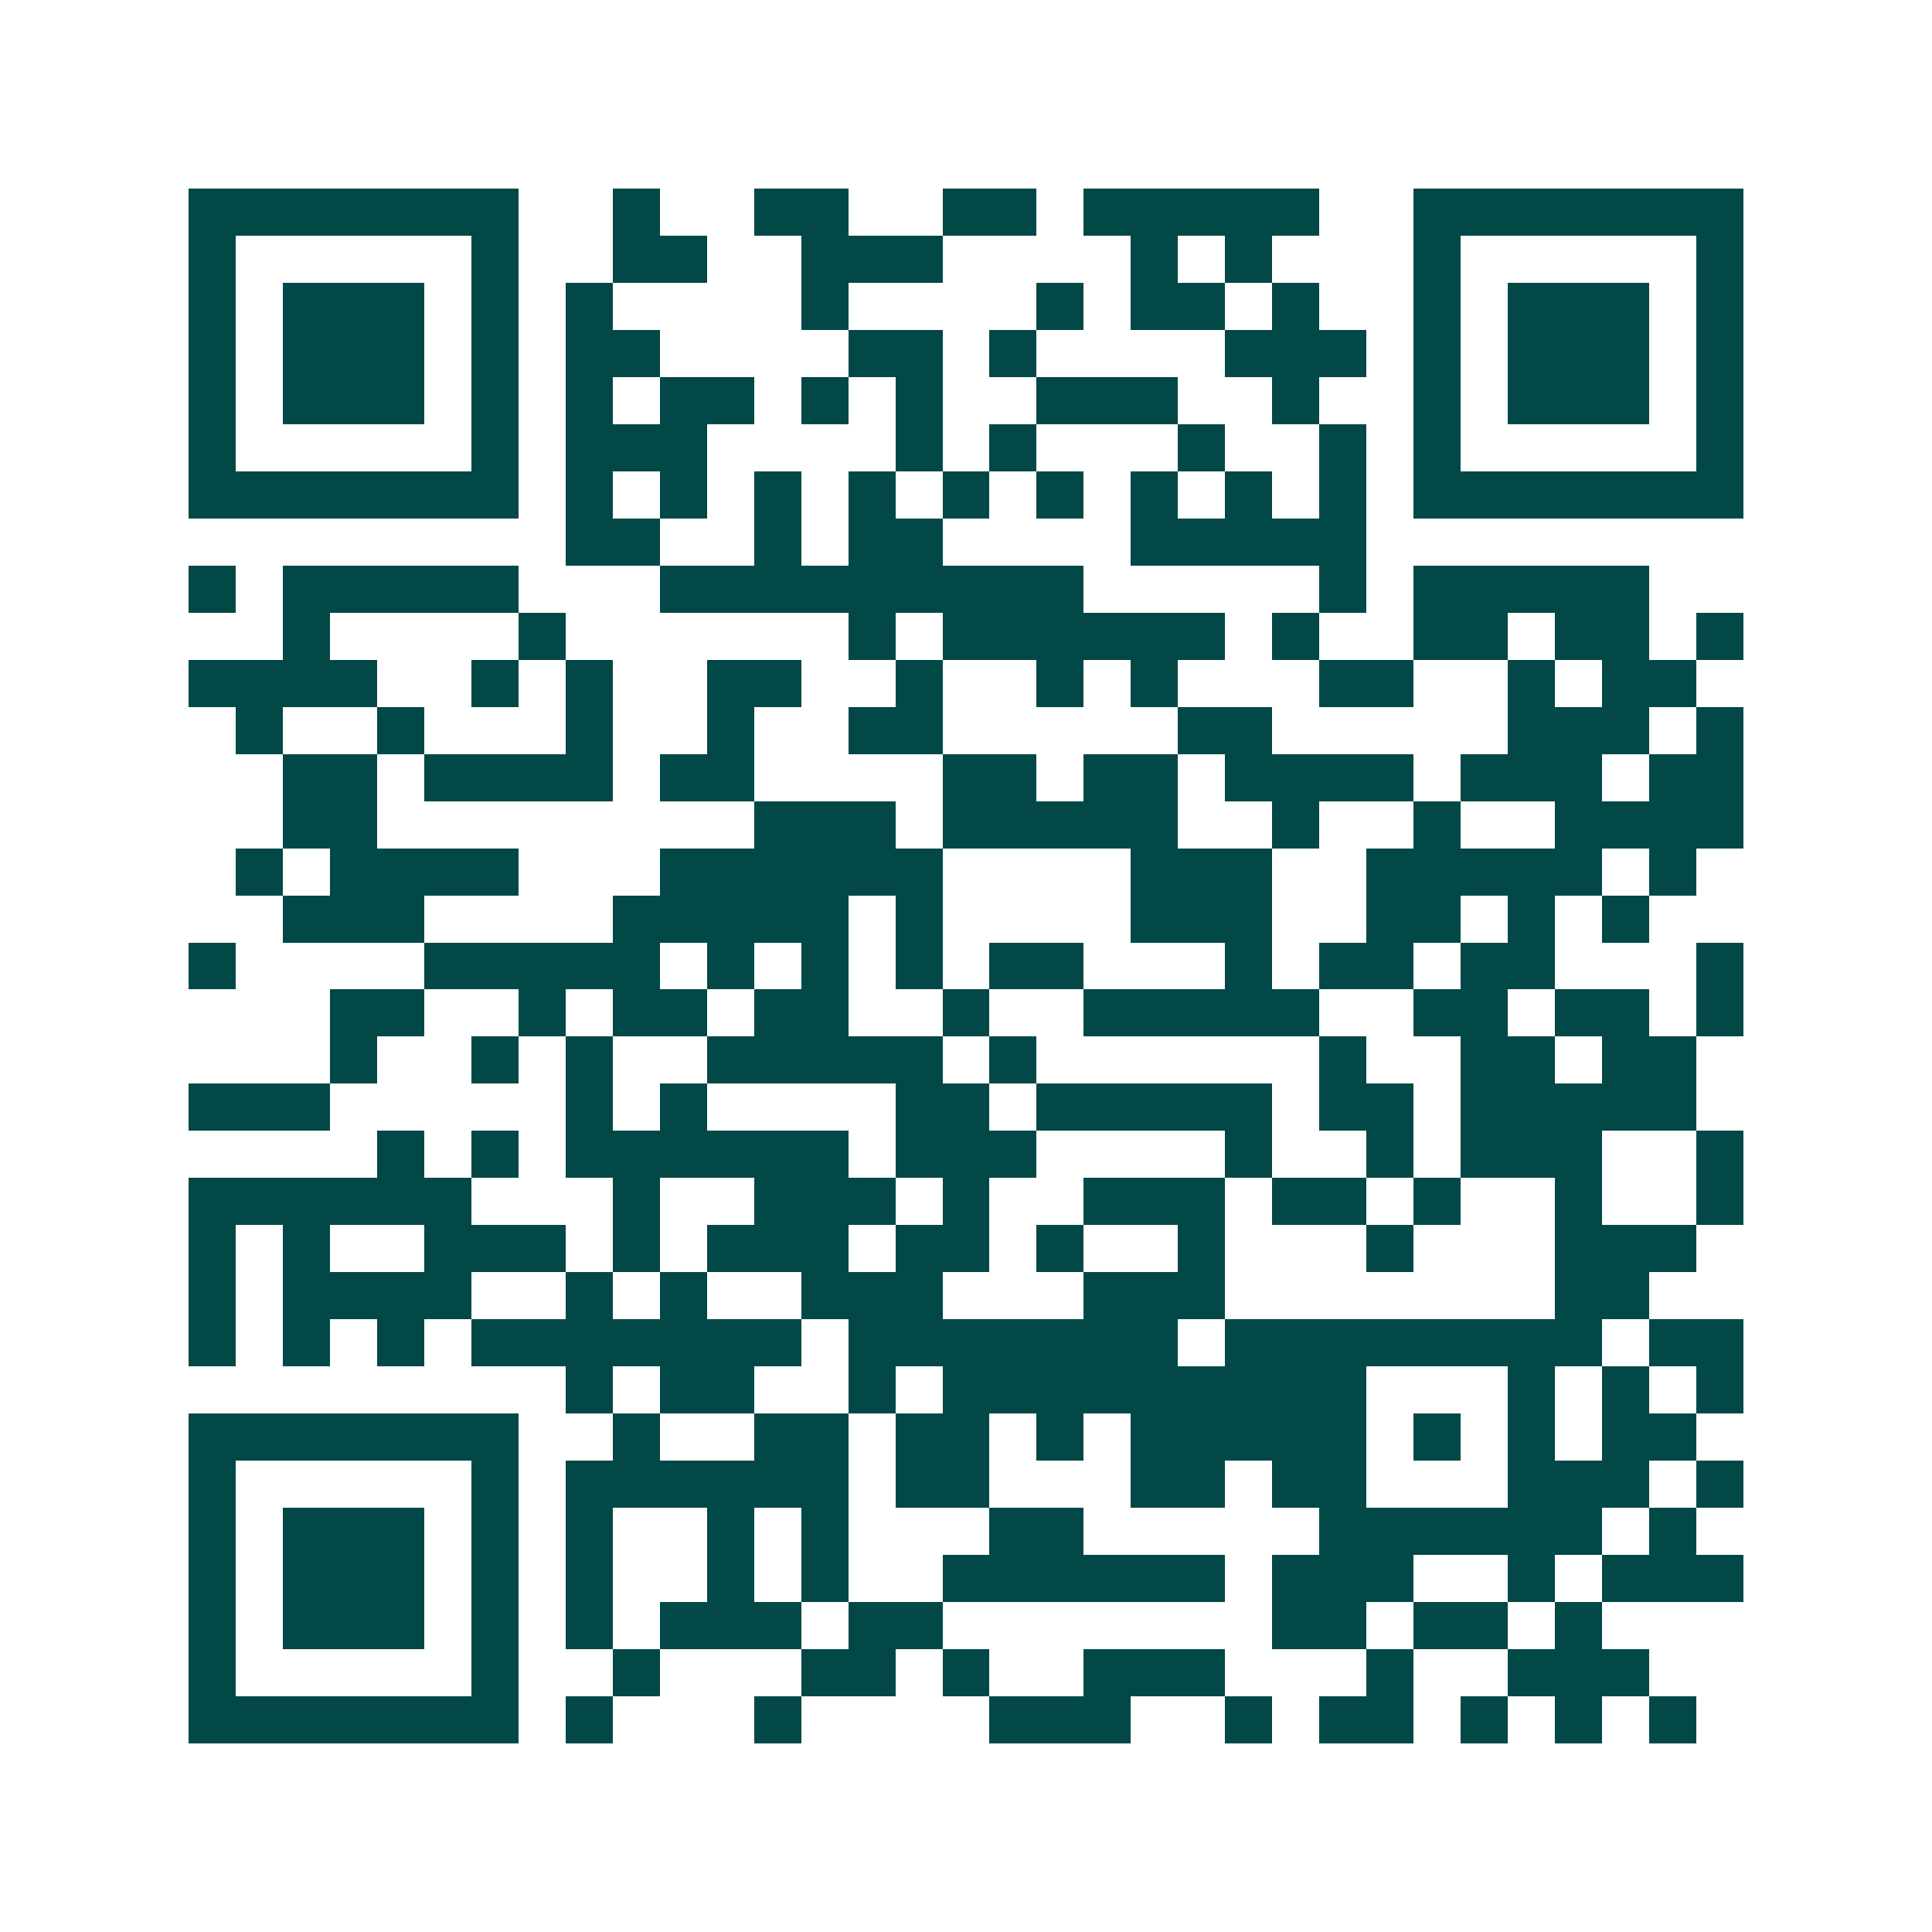 <svg xmlns="http://www.w3.org/2000/svg" width="200" height="200" viewBox="0 0 41 41" shape-rendering="crispEdges"><path fill="#ffffff" d="M0 0h41v41H0z"/><path stroke="#014847" d="M4 4.5h7m2 0h1m2 0h2m2 0h2m1 0h5m2 0h7M4 5.5h1m5 0h1m2 0h2m2 0h3m4 0h1m1 0h1m3 0h1m5 0h1M4 6.5h1m1 0h3m1 0h1m1 0h1m4 0h1m4 0h1m1 0h2m1 0h1m2 0h1m1 0h3m1 0h1M4 7.5h1m1 0h3m1 0h1m1 0h2m4 0h2m1 0h1m4 0h3m1 0h1m1 0h3m1 0h1M4 8.5h1m1 0h3m1 0h1m1 0h1m1 0h2m1 0h1m1 0h1m2 0h3m2 0h1m2 0h1m1 0h3m1 0h1M4 9.5h1m5 0h1m1 0h3m4 0h1m1 0h1m3 0h1m2 0h1m1 0h1m5 0h1M4 10.5h7m1 0h1m1 0h1m1 0h1m1 0h1m1 0h1m1 0h1m1 0h1m1 0h1m1 0h1m1 0h7M12 11.5h2m2 0h1m1 0h2m4 0h5M4 12.5h1m1 0h5m3 0h9m5 0h1m1 0h5M6 13.5h1m4 0h1m6 0h1m1 0h6m1 0h1m2 0h2m1 0h2m1 0h1M4 14.5h4m2 0h1m1 0h1m2 0h2m2 0h1m2 0h1m1 0h1m3 0h2m2 0h1m1 0h2M5 15.5h1m2 0h1m3 0h1m2 0h1m2 0h2m5 0h2m5 0h3m1 0h1M6 16.5h2m1 0h4m1 0h2m4 0h2m1 0h2m1 0h4m1 0h3m1 0h2M6 17.5h2m8 0h3m1 0h5m2 0h1m2 0h1m2 0h4M5 18.5h1m1 0h4m3 0h6m4 0h3m2 0h5m1 0h1M6 19.5h3m4 0h5m1 0h1m4 0h3m2 0h2m1 0h1m1 0h1M4 20.5h1m4 0h5m1 0h1m1 0h1m1 0h1m1 0h2m3 0h1m1 0h2m1 0h2m3 0h1M7 21.5h2m2 0h1m1 0h2m1 0h2m2 0h1m2 0h5m2 0h2m1 0h2m1 0h1M7 22.5h1m2 0h1m1 0h1m2 0h5m1 0h1m6 0h1m2 0h2m1 0h2M4 23.5h3m5 0h1m1 0h1m4 0h2m1 0h5m1 0h2m1 0h5M8 24.5h1m1 0h1m1 0h6m1 0h3m4 0h1m2 0h1m1 0h3m2 0h1M4 25.5h6m3 0h1m2 0h3m1 0h1m2 0h3m1 0h2m1 0h1m2 0h1m2 0h1M4 26.5h1m1 0h1m2 0h3m1 0h1m1 0h3m1 0h2m1 0h1m2 0h1m3 0h1m3 0h3M4 27.5h1m1 0h4m2 0h1m1 0h1m2 0h3m3 0h3m7 0h2M4 28.5h1m1 0h1m1 0h1m1 0h7m1 0h7m1 0h8m1 0h2M12 29.5h1m1 0h2m2 0h1m1 0h9m3 0h1m1 0h1m1 0h1M4 30.5h7m2 0h1m2 0h2m1 0h2m1 0h1m1 0h5m1 0h1m1 0h1m1 0h2M4 31.5h1m5 0h1m1 0h6m1 0h2m3 0h2m1 0h2m3 0h3m1 0h1M4 32.5h1m1 0h3m1 0h1m1 0h1m2 0h1m1 0h1m3 0h2m5 0h6m1 0h1M4 33.5h1m1 0h3m1 0h1m1 0h1m2 0h1m1 0h1m2 0h6m1 0h3m2 0h1m1 0h3M4 34.5h1m1 0h3m1 0h1m1 0h1m1 0h3m1 0h2m7 0h2m1 0h2m1 0h1M4 35.5h1m5 0h1m2 0h1m3 0h2m1 0h1m2 0h3m3 0h1m2 0h3M4 36.5h7m1 0h1m3 0h1m4 0h3m2 0h1m1 0h2m1 0h1m1 0h1m1 0h1"/></svg>

